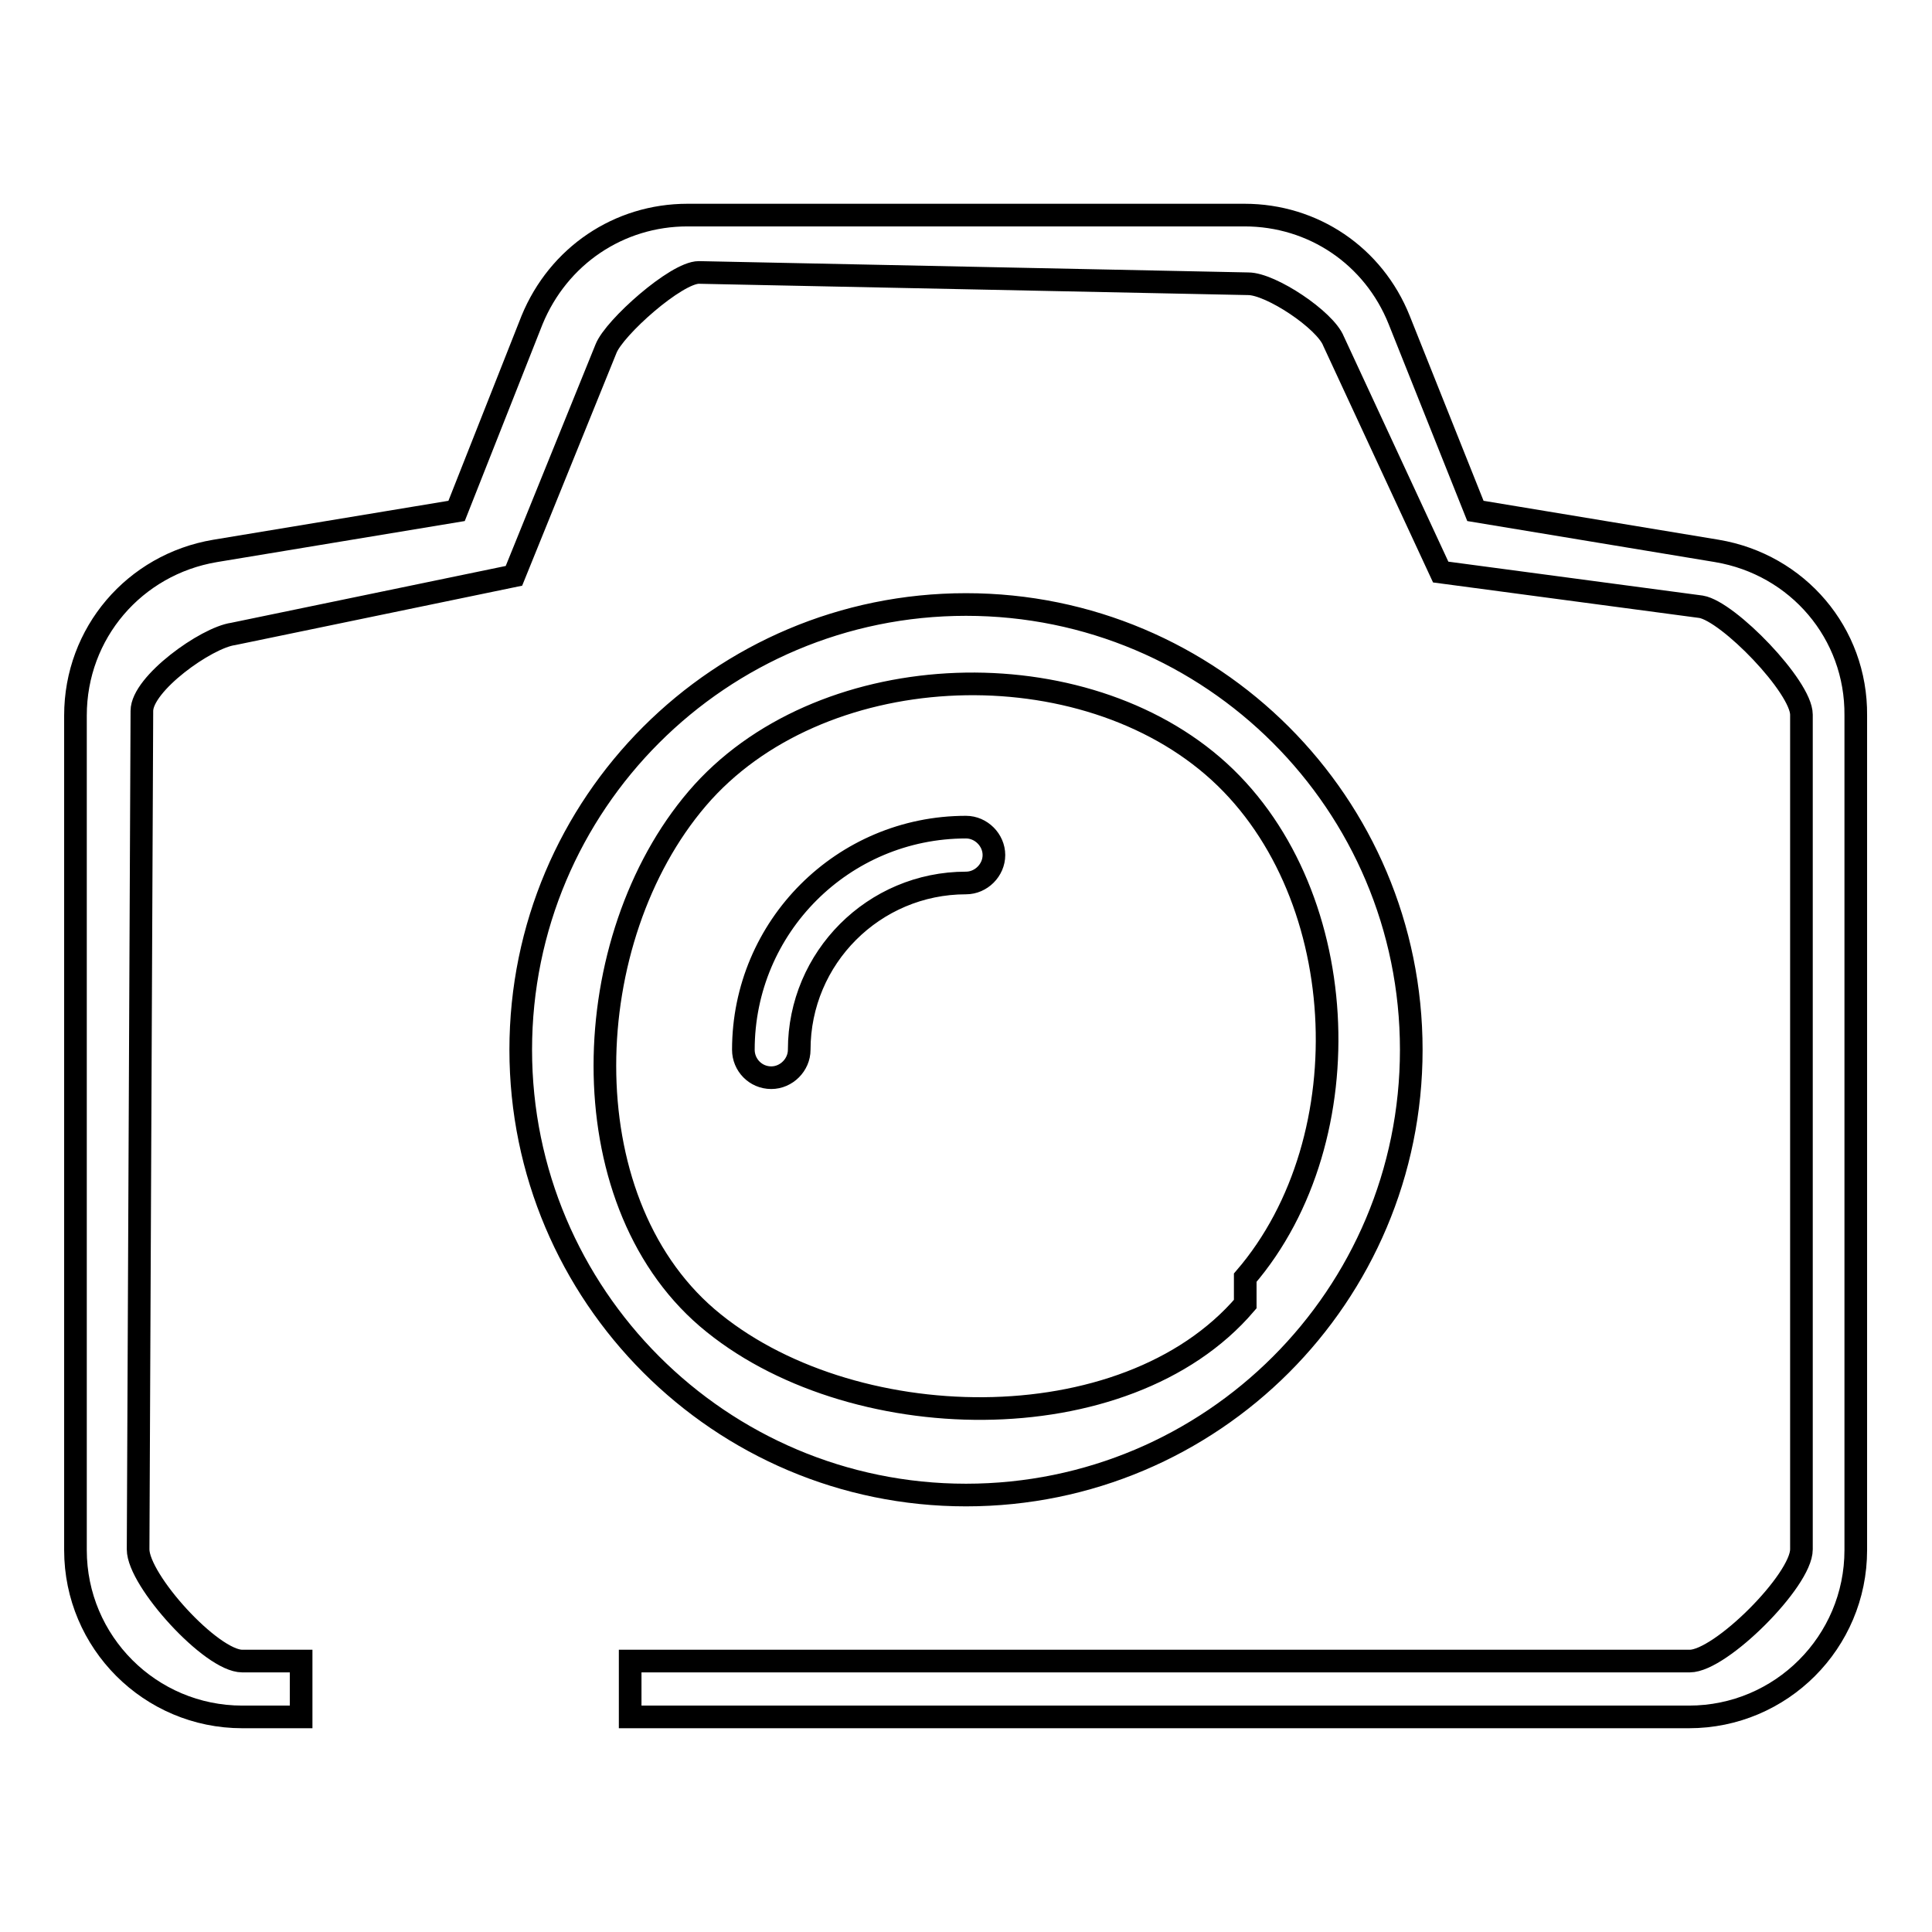 <?xml version="1.0" encoding="utf-8"?>
<!-- Svg Vector Icons : http://www.onlinewebfonts.com/icon -->
<!DOCTYPE svg PUBLIC "-//W3C//DTD SVG 1.1//EN" "http://www.w3.org/Graphics/SVG/1.1/DTD/svg11.dtd">
<svg version="1.1" xmlns="http://www.w3.org/2000/svg" xmlns:xlink="http://www.w3.org/1999/xlink" x="0px" y="0px" viewBox="0 0 256 256" enable-background="new 0 0 256 256" xml:space="preserve">
<g><g><path stroke-width="3" fill-opacity="0" stroke="#000000"  d="M227.5,73l-32-5.3l-10.1-25.3c-3.4-8.5-11.4-13.9-20.5-13.9H91.1c-9.1,0-17.1,5.4-20.6,13.9L60.5,67.7l-32,5.3C17.8,74.8,10,83.9,10,94.8v110.6c0,12.2,9.9,22.1,22.1,22.1h7.8v-7.4h-7.8c-4.1,0-13.8-10.7-13.8-14.8l0.5-111.1c0-3.6,8.5-9.7,12.1-10.2l37.2-7.7l12.2-30.1c1.1-2.8,9.3-10.1,12.3-10.1l72.8,1.5c3,0,10.2,4.8,11.3,7.6l14.2,30.6l34.5,4.6c3.6,0.6,13.3,10.6,13.3,14.3v110.6c0,4.1-10.7,14.8-14.8,14.8H83.5v7.4h140.3c12.2,0,22.1-9.9,22.1-22.1V94.8C246,83.9,238.2,74.8,227.5,73z M128,198.1c32.6,0,59-26.4,59-59c0-32.6-26.4-59-59-59c-32.6,0-59,26.4-59,59C69,171.6,95.4,198.1,128,198.1z M92.4,105.8c15.9-18.6,49.8-20.2,68.3-4.3c18.5,15.9,20.2,49.3,4.3,67.8v3.5c-15.9,18.6-52.7,17.7-71.3,1.8C75.2,158.7,76.5,124.4,92.4,105.8z M102.2,142.8c2,0,3.7-1.7,3.7-3.7l0,0c0-12.2,9.9-22.1,22.1-22.1c2,0,3.7-1.7,3.7-3.7c0-2-1.7-3.7-3.7-3.7c-16.3,0-29.5,13.2-29.5,29.5l0,0C98.5,141.1,100.1,142.8,102.2,142.8z"/></g></g>
</svg>
